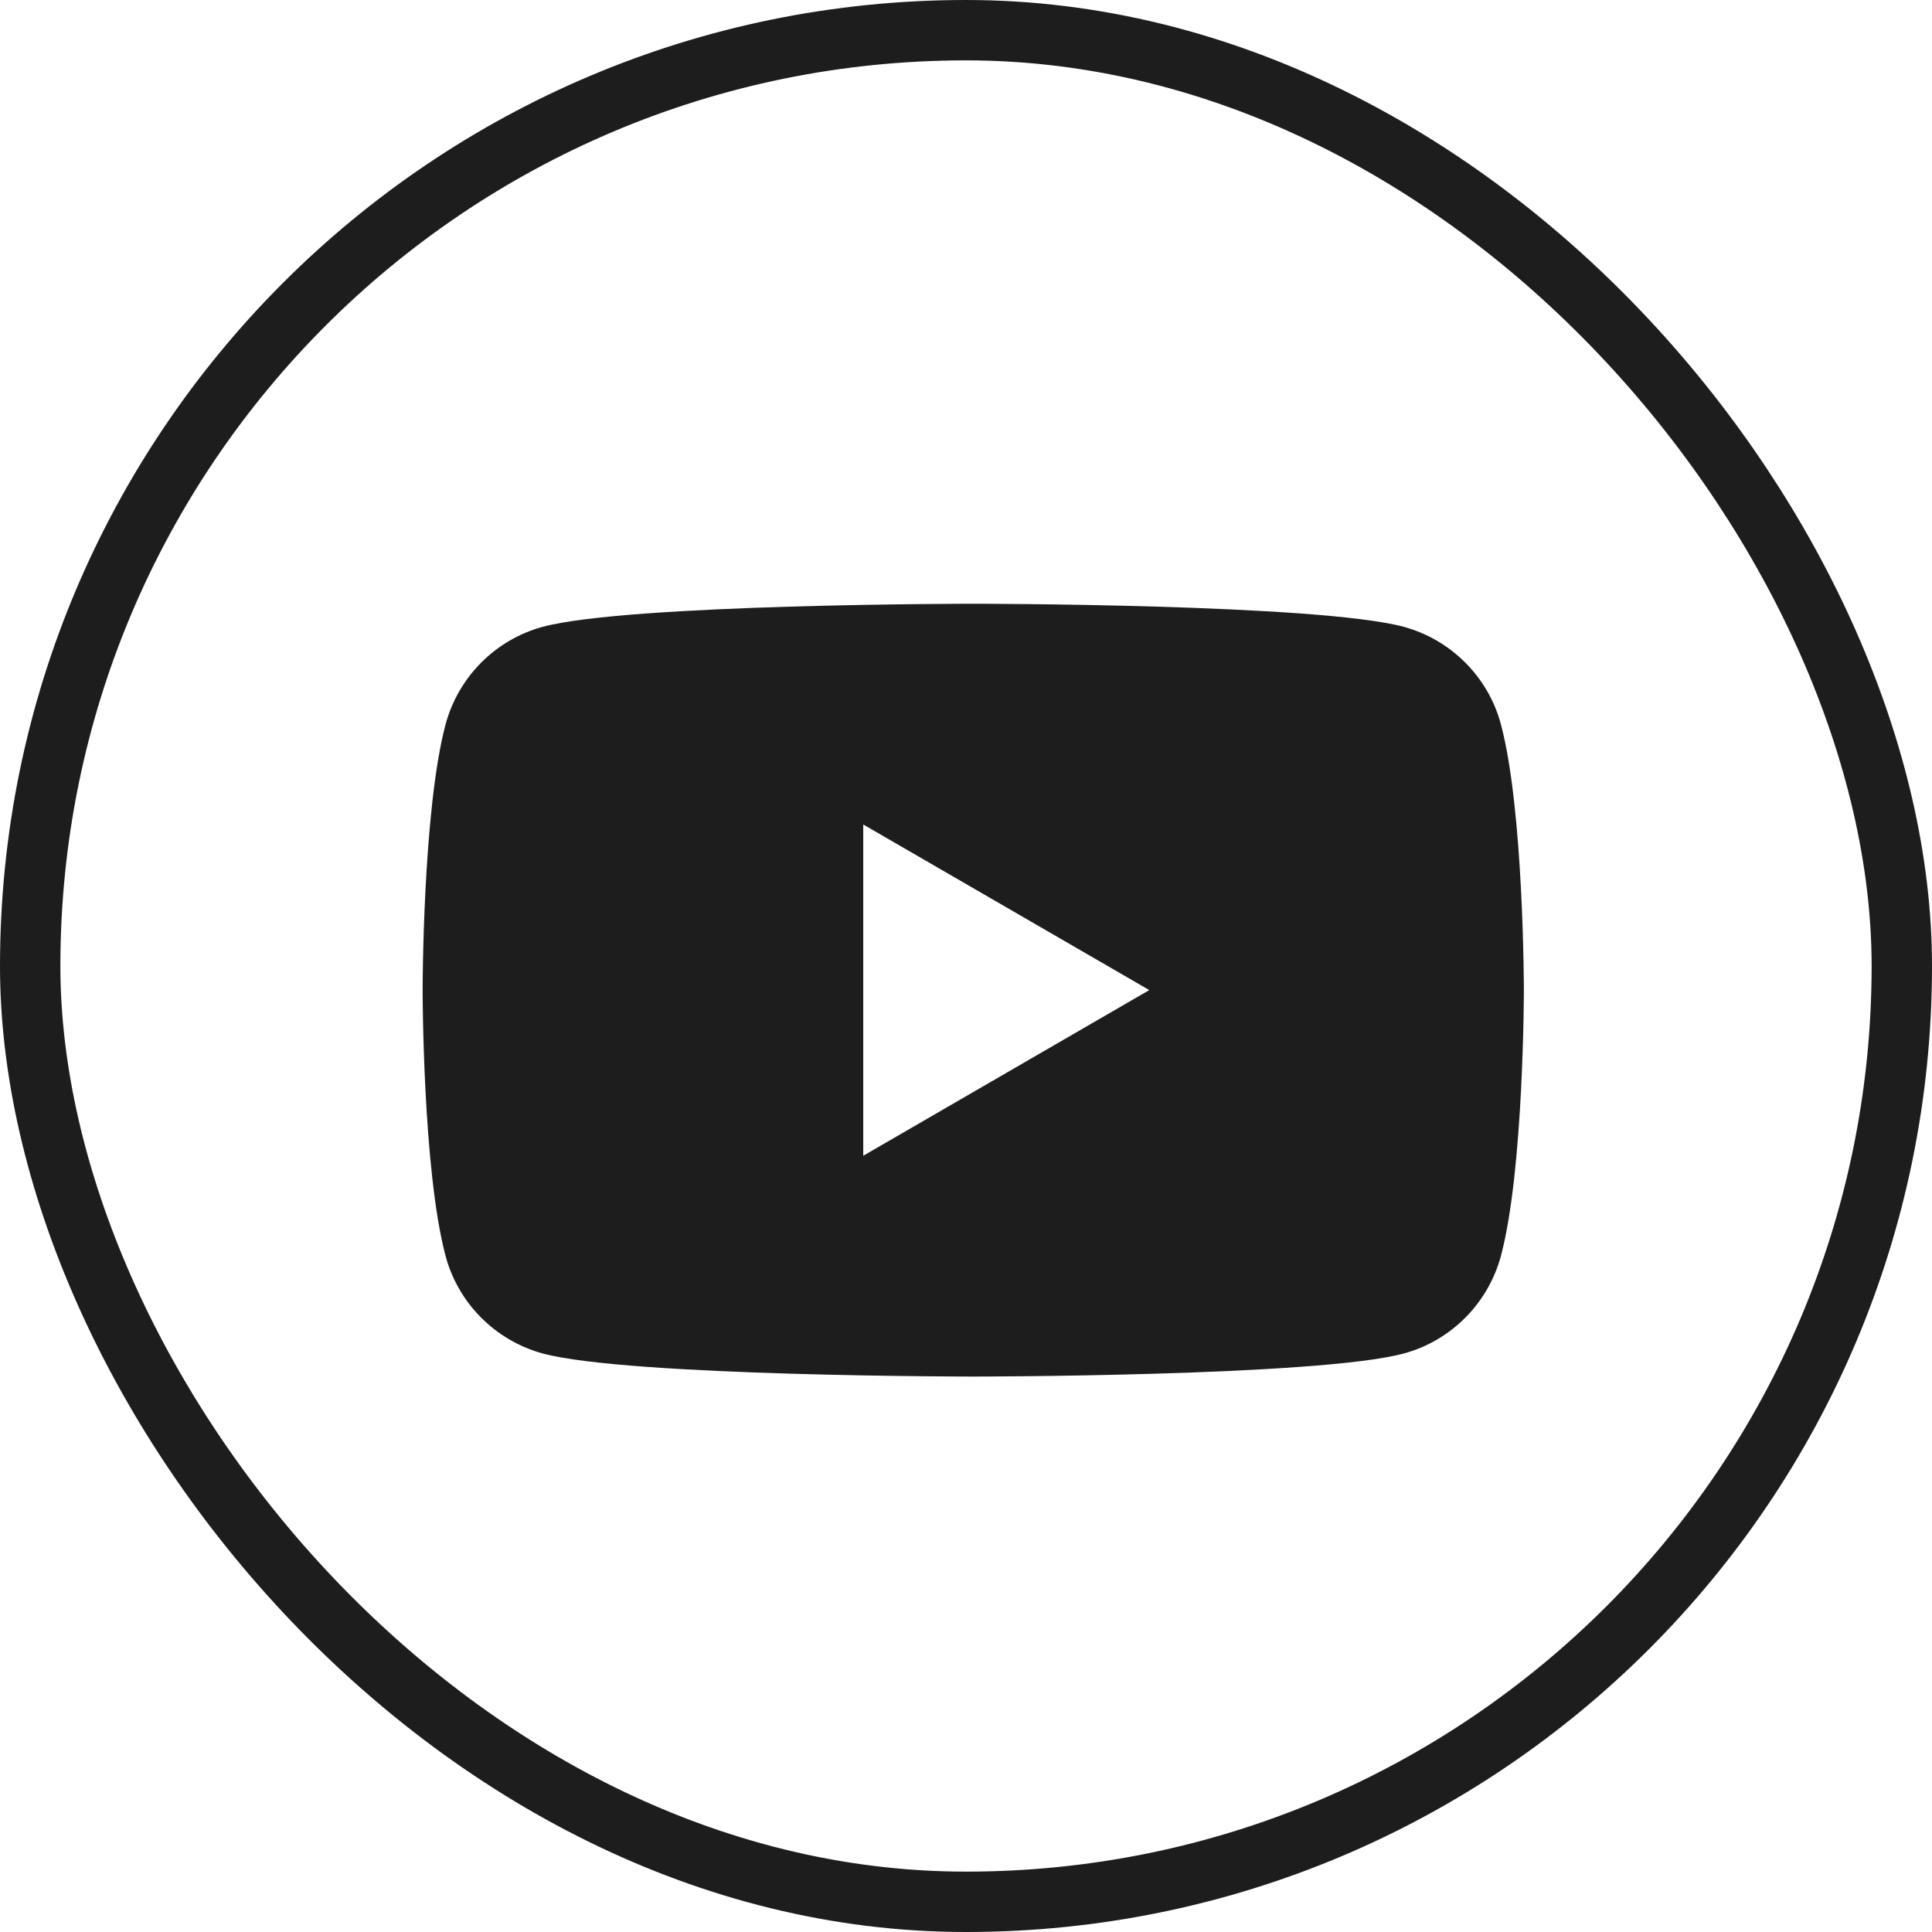 <svg width="32" height="32" viewBox="0 0 32 32" fill="none" xmlns="http://www.w3.org/2000/svg">
<rect x="0.5" y="0.5" width="31" height="31" rx="15.5" stroke="#1D1D1D"/>
<path fill-rule="evenodd" clip-rule="evenodd" d="M23.247 10.381C24.033 10.594 24.651 11.213 24.86 11.998C25.24 13.424 25.24 16.4 25.24 16.4C25.24 16.4 25.24 19.376 24.86 20.802C24.648 21.59 24.03 22.209 23.247 22.419C21.825 22.8 16.12 22.8 16.12 22.8C16.12 22.8 10.418 22.8 8.993 22.419C8.207 22.206 7.589 21.587 7.38 20.802C7 19.376 7 16.4 7 16.4C7 16.4 7 13.424 7.38 11.998C7.592 11.21 8.21 10.591 8.993 10.381C10.418 10 16.12 10 16.12 10C16.12 10 21.825 10 23.247 10.381ZM19.036 16.399L14.298 19.143V13.656L19.036 16.399Z" fill="#1D1D1D"/>
</svg>

